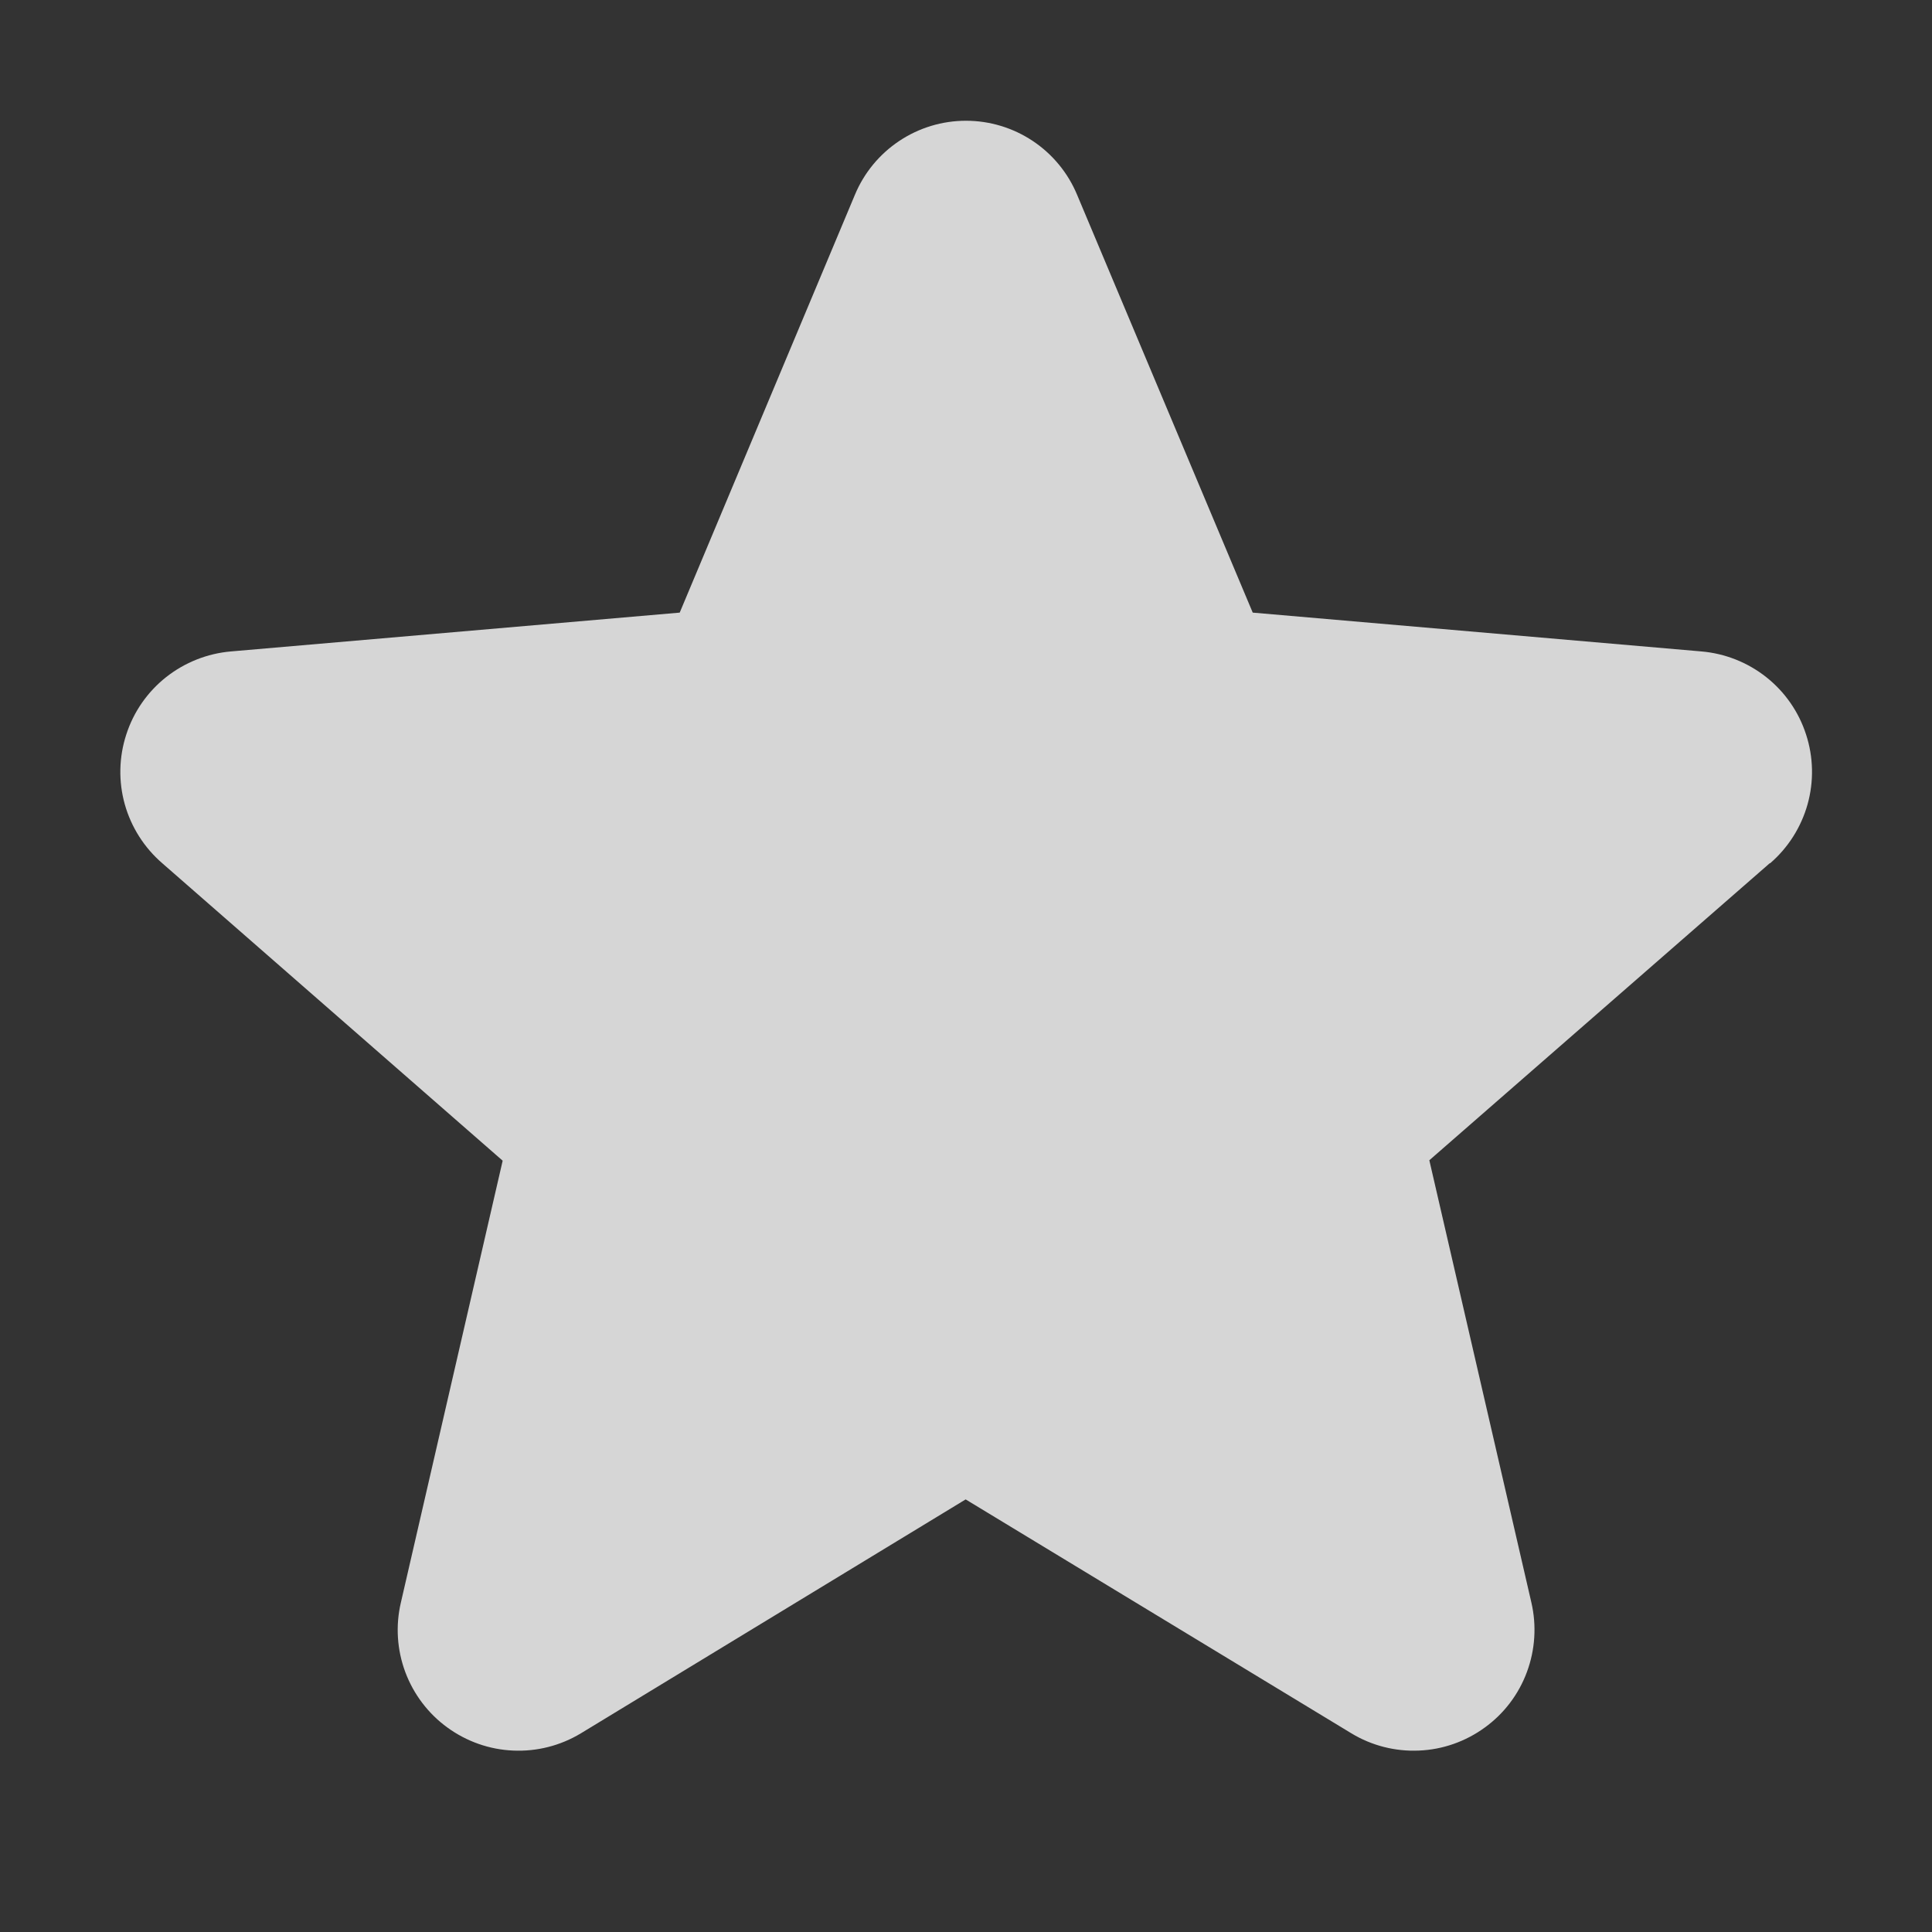 <svg width="22" height="22" viewBox="0 0 22 22" fill="none" xmlns="http://www.w3.org/2000/svg">
<rect x="0" y="0" width="22" height="22" fill="#333333" stroke="none"/>
<path d="M20.152 9.83L16.276 13.212L17.438 18.248C17.499 18.511 17.481 18.787 17.387 19.04C17.293 19.294 17.126 19.514 16.907 19.672C16.689 19.831 16.428 19.923 16.158 19.934C15.888 19.946 15.62 19.878 15.389 19.738L10.996 17.074L6.614 19.738C6.382 19.878 6.115 19.946 5.845 19.934C5.574 19.923 5.314 19.831 5.095 19.672C4.877 19.514 4.71 19.294 4.615 19.04C4.521 18.787 4.503 18.511 4.565 18.248L5.724 13.217L1.848 9.83C1.643 9.653 1.494 9.419 1.421 9.159C1.348 8.898 1.354 8.621 1.438 8.364C1.521 8.106 1.679 7.879 1.891 7.711C2.104 7.543 2.361 7.441 2.63 7.418L7.74 6.976L9.735 2.218C9.839 1.968 10.015 1.755 10.24 1.605C10.465 1.455 10.729 1.375 11 1.375C11.27 1.375 11.535 1.455 11.76 1.605C11.985 1.755 12.161 1.968 12.265 2.218L14.265 6.976L19.374 7.418C19.643 7.441 19.901 7.543 20.113 7.711C20.325 7.879 20.483 8.106 20.566 8.364C20.65 8.621 20.656 8.898 20.583 9.159C20.51 9.419 20.362 9.653 20.157 9.83H20.152Z" fill="white" fill-opacity="0.8"/>
</svg>
